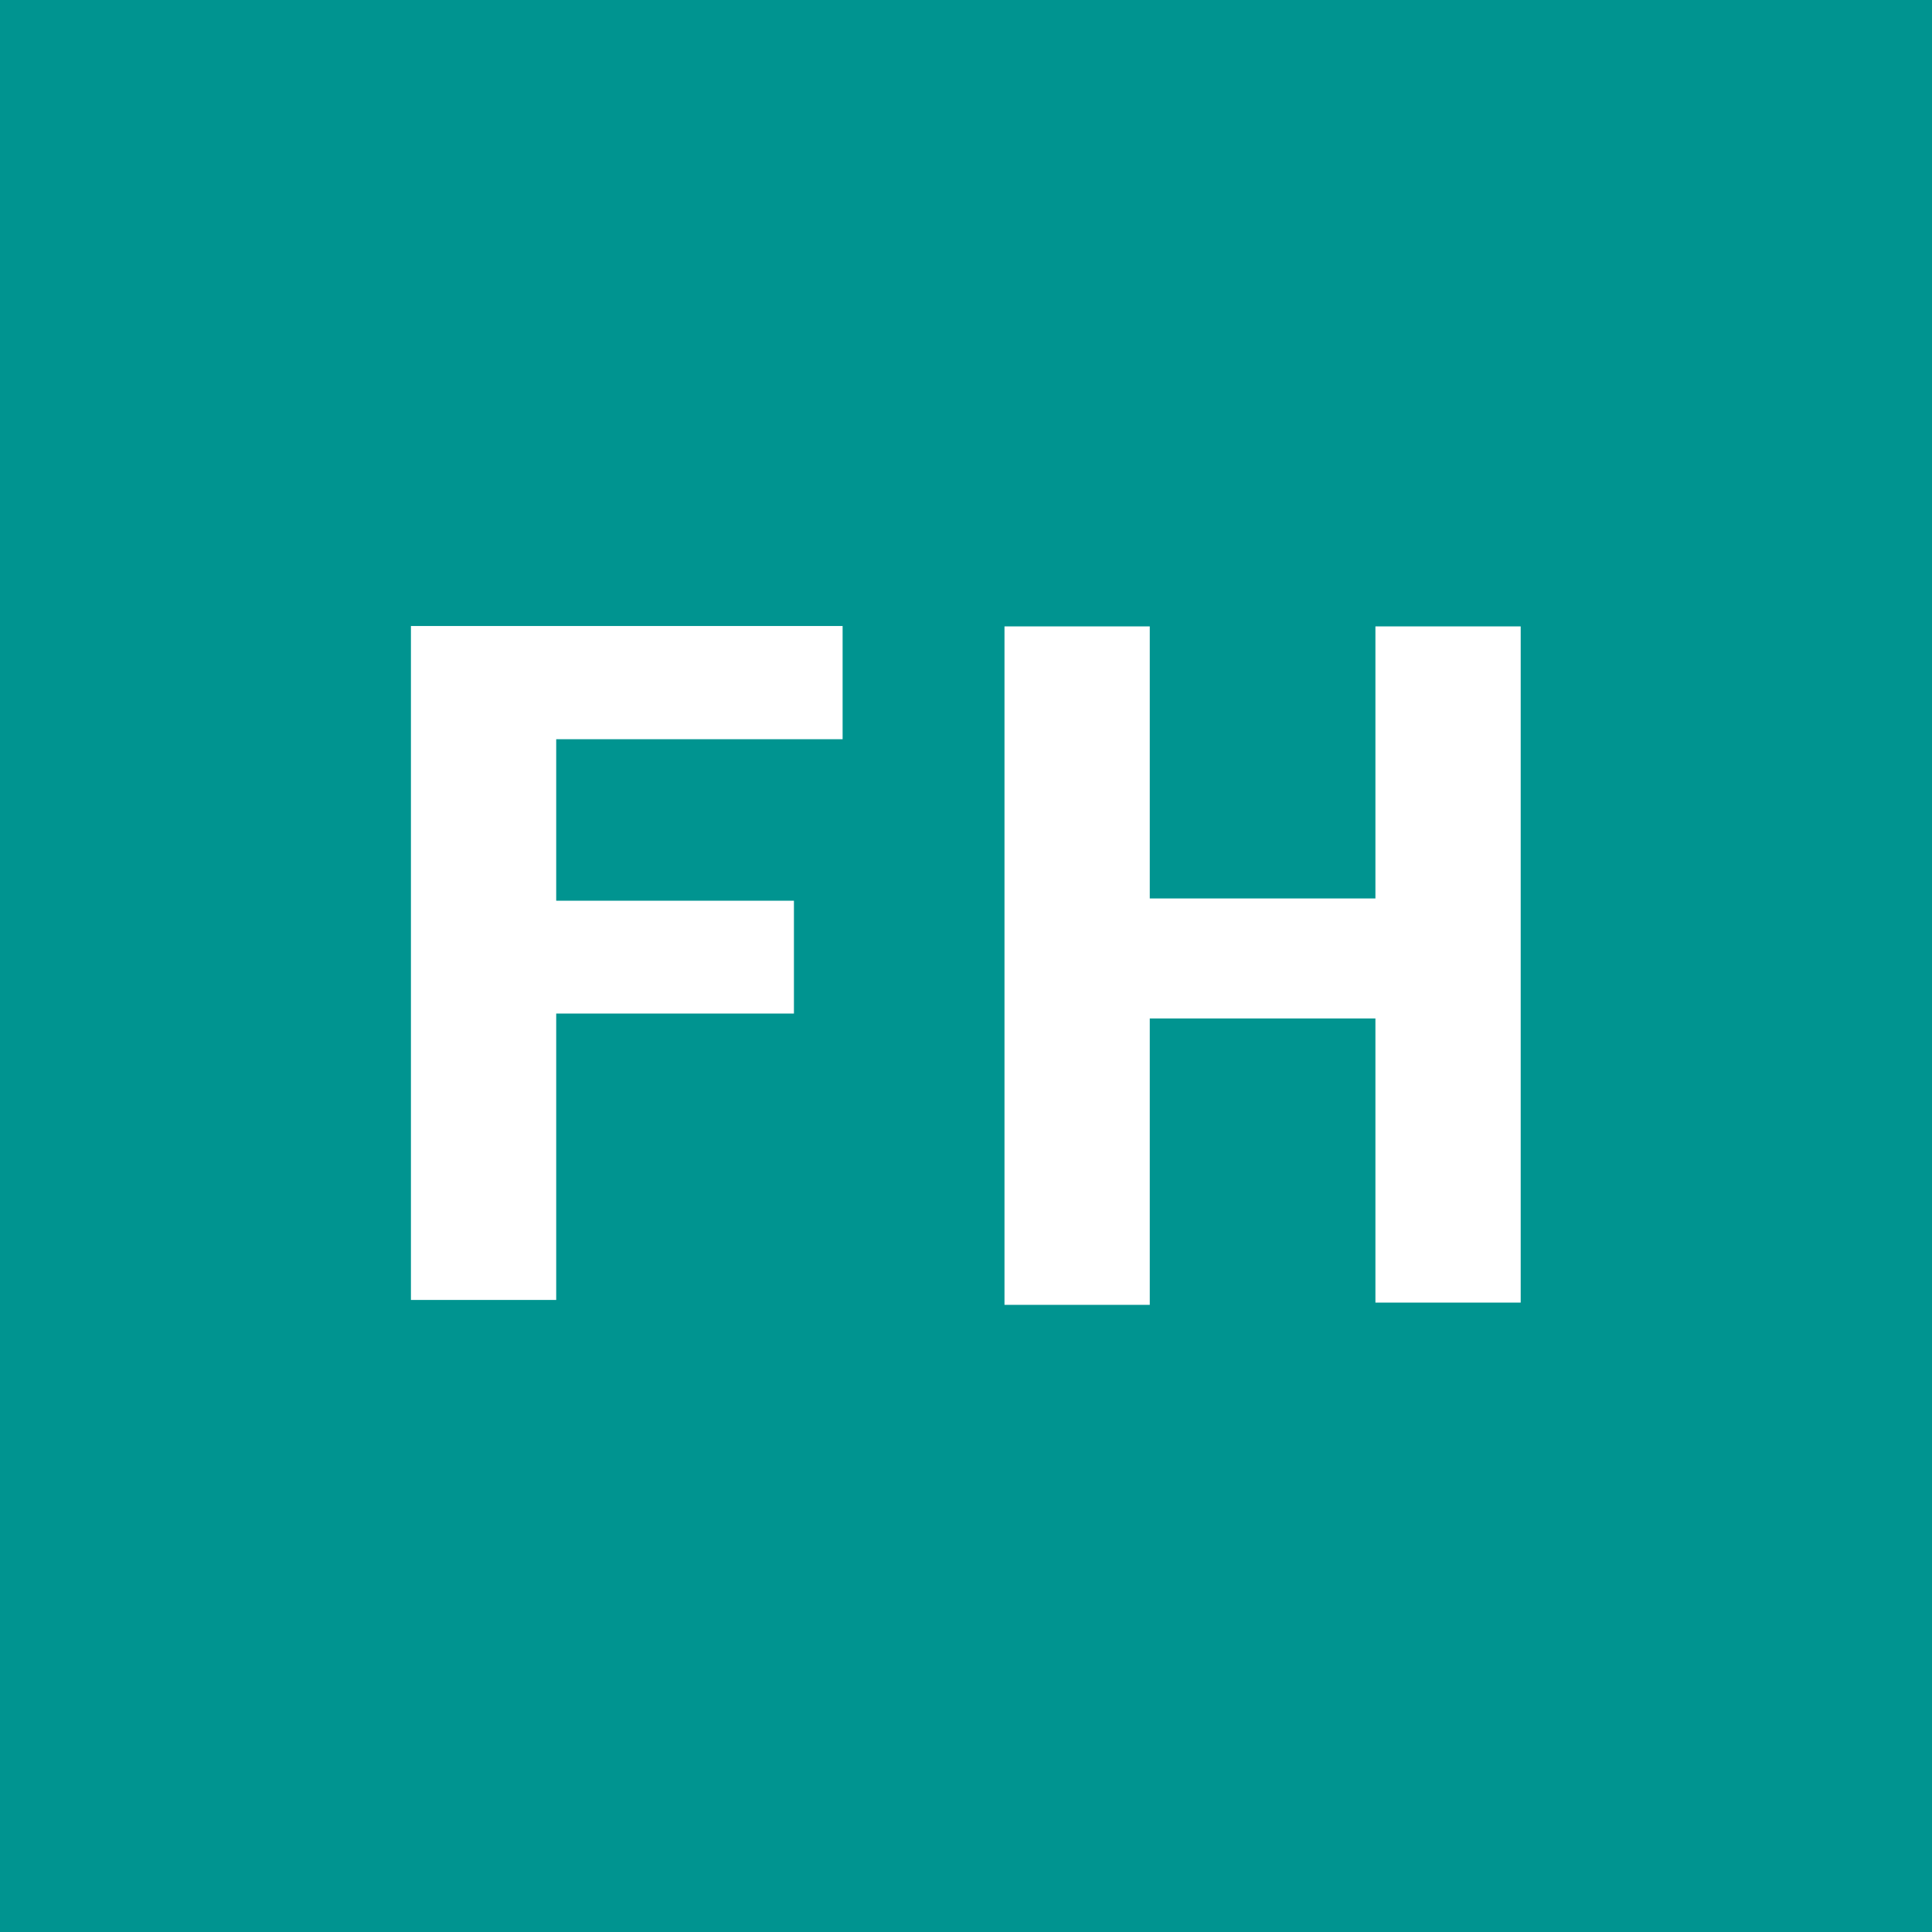 <?xml version="1.0" encoding="UTF-8"?>
<svg id="Ebene_1" xmlns="http://www.w3.org/2000/svg" version="1.1" viewBox="0 0 512 512">
  <!-- Generator: Adobe Illustrator 29.8.2, SVG Export Plug-In . SVG Version: 2.1.1 Build 3)  -->
  <defs>
    <style>
      .st0 {
        fill: #009490;
      }

      .st1 {
        fill: #fff;
      }
    </style>
  </defs>
  <path class="st0" d="M512,0H0V512h512V0Z"/>
  <g>
    <path class="st1" d="M223.3,166v29.9h-75.9v42.8h63v29.9h-63v75.9h-38.5v-178.6h114.4,0Z"/>
    <path class="st1" d="M403,166v179.2h-38.5v-75.3h-59.8v75.9h-38.5v-179.8h38.5v72.1h59.8v-72.1h38.5Z"/>
  </g>
</svg>